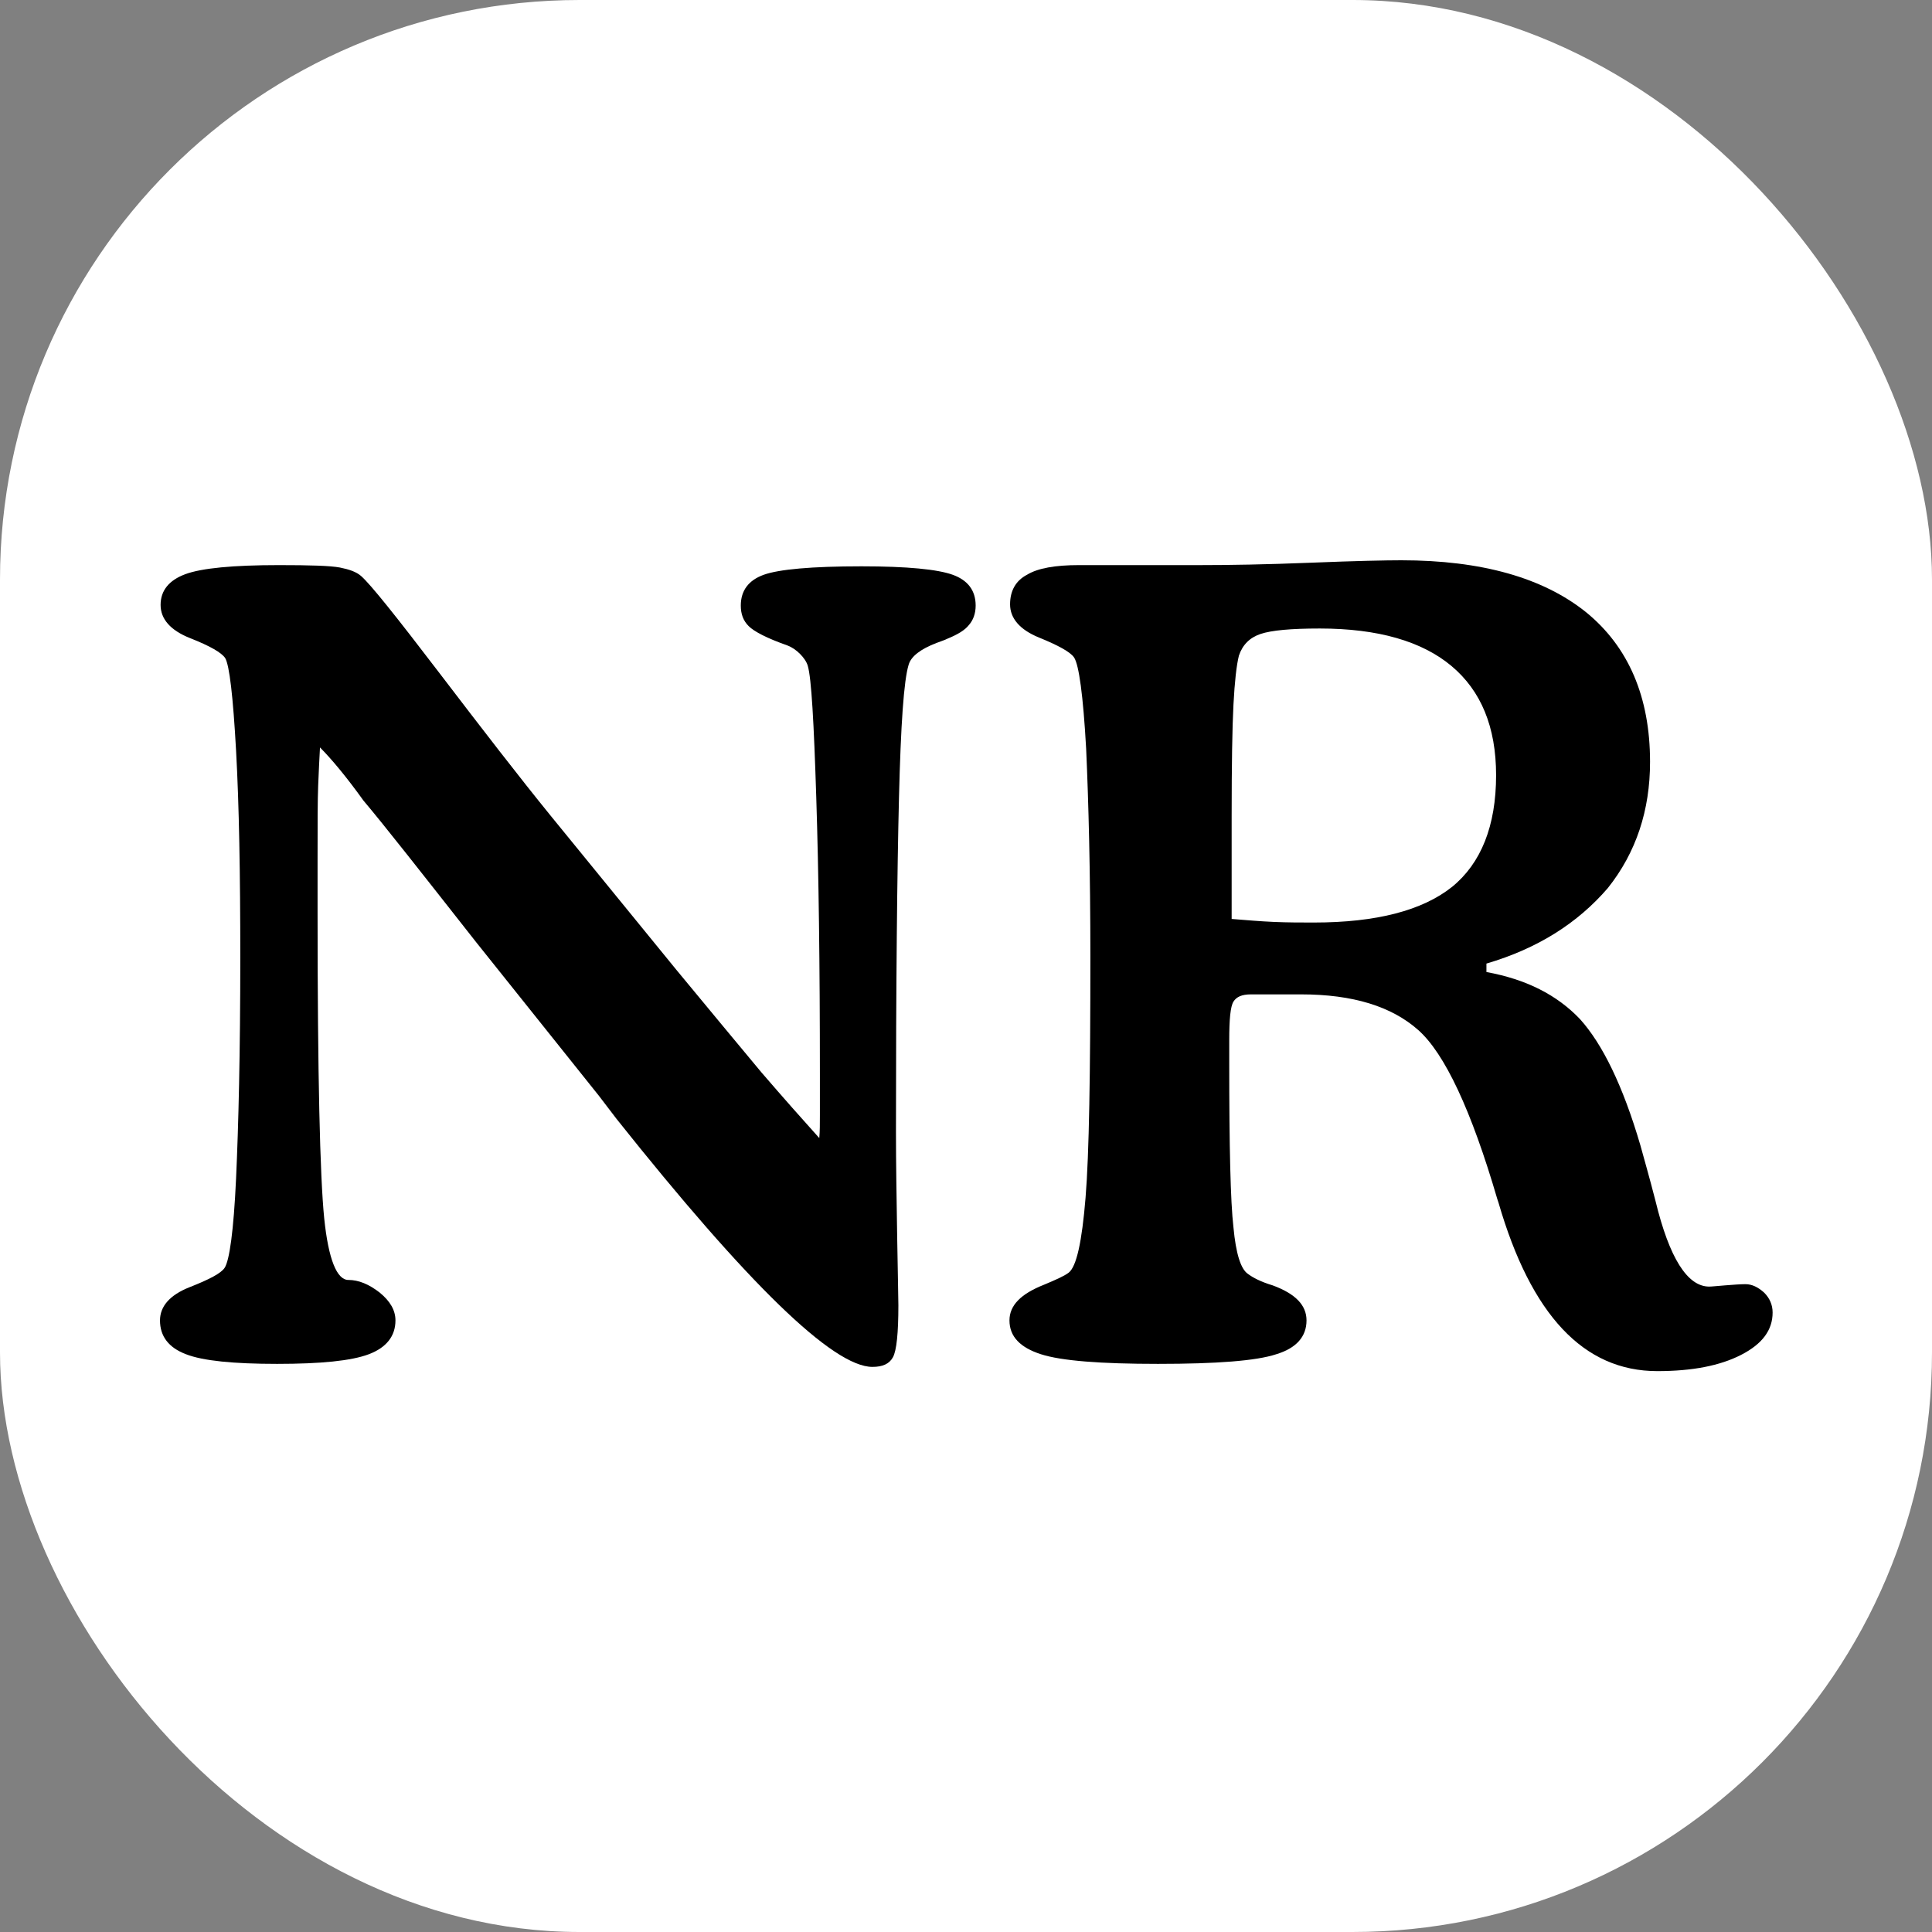 <svg height="1000" width="1000" xmlns:xlink="http://www.w3.org/1999/xlink" version="1.1" xmlns="http://www.w3.org/2000/svg"><rect width="100%" height="100%" fill="#808080" stroke="none"/><g clip-path="url(#SvgjsClipPath1175)"><rect fill="#ffffff" height="1000" width="1000"></rect><g transform="matrix(31.25,0,0,31.25,0,0)"><svg height="32" width="32" xmlns:xlink="http://www.w3.org/1999/xlink" version="1.1" xmlns="http://www.w3.org/2000/svg"><svg xml:space="preserve" style="enable-background:new 0 0 32 32;" viewBox="0 0 32 32" y="0px" x="0px" xmlns:xlink="http://www.w3.org/1999/xlink" xmlns="http://www.w3.org/2000/svg" id="Layer_1" version="1.1">
<style type="text/css">
	.st0{fill:#FFFFFF;}
</style>
<g>
	<path d="M5.3,12.38c-0.01,0.18-0.02,0.38-0.03,0.63c-0.01,0.24-0.01,0.65-0.01,1.23v0.88c0,2.69,0.04,4.37,0.11,5.06
		c0.07,0.68,0.21,1.02,0.4,1.02c0.17,0,0.34,0.07,0.52,0.21c0.17,0.14,0.26,0.29,0.26,0.46c0,0.26-0.15,0.45-0.44,0.56
		c-0.29,0.11-0.8,0.16-1.52,0.16s-1.23-0.05-1.51-0.16c-0.29-0.11-0.43-0.3-0.43-0.56c0-0.23,0.16-0.42,0.49-0.55
		c0.33-0.13,0.52-0.23,0.58-0.32c0.08-0.12,0.15-0.61,0.19-1.48c0.04-0.87,0.07-2.09,0.07-3.66c0-1.39-0.02-2.53-0.07-3.43
		c-0.05-0.9-0.11-1.41-0.18-1.53c-0.06-0.09-0.25-0.2-0.58-0.33c-0.33-0.13-0.49-0.32-0.49-0.55c0-0.24,0.14-0.41,0.41-0.51
		c0.27-0.1,0.79-0.15,1.55-0.15c0.52,0,0.85,0.01,1.01,0.04C5.78,9.43,5.9,9.47,5.98,9.54c0.16,0.14,0.59,0.68,1.3,1.61
		c0.71,0.93,1.32,1.72,1.84,2.36l2.08,2.55c0.58,0.7,1.05,1.27,1.41,1.7c0.37,0.43,0.69,0.79,0.96,1.09
		c0.01-0.11,0.01-0.24,0.01-0.38c0-0.14,0-0.37,0-0.68c0-1.8-0.02-3.33-0.06-4.58c-0.04-1.25-0.08-1.97-0.14-2.18
		c-0.02-0.07-0.07-0.14-0.13-0.2c-0.06-0.06-0.13-0.11-0.21-0.14c-0.34-0.12-0.55-0.23-0.64-0.32c-0.09-0.09-0.13-0.2-0.13-0.34
		c0-0.25,0.13-0.42,0.38-0.51c0.25-0.09,0.79-0.14,1.62-0.14c0.76,0,1.26,0.05,1.51,0.14c0.25,0.09,0.38,0.26,0.38,0.51
		c0,0.13-0.04,0.24-0.11,0.32c-0.07,0.09-0.19,0.16-0.36,0.23c-0.04,0.02-0.1,0.04-0.18,0.07c-0.26,0.1-0.42,0.22-0.46,0.36
		c-0.08,0.26-0.13,0.99-0.16,2.2c-0.03,1.21-0.05,3.05-0.05,5.54c0,0.52,0.01,1.1,0.02,1.73c0.01,0.64,0.02,1.02,0.02,1.14
		c0,0.46-0.03,0.75-0.09,0.86c-0.06,0.11-0.17,0.16-0.34,0.16c-0.65,0-2.06-1.37-4.24-4.11l-0.29-0.38l-2.03-2.54
		c-0.92-1.17-1.54-1.96-1.87-2.35C5.74,12.87,5.49,12.57,5.3,12.38z"></path>
	<path d="M24.62,15.96v0.14c0.66,0.12,1.17,0.38,1.55,0.78c0.37,0.41,0.71,1.1,1,2.09c0.06,0.22,0.15,0.53,0.25,0.92
		c0.23,0.95,0.53,1.42,0.89,1.42c0.04,0,0.13-0.01,0.26-0.02c0.13-0.01,0.25-0.02,0.34-0.02c0.11,0,0.21,0.05,0.31,0.14
		c0.09,0.09,0.14,0.2,0.14,0.33c0,0.29-0.17,0.52-0.52,0.7c-0.35,0.18-0.81,0.27-1.39,0.27c-1.22,0-2.09-0.93-2.63-2.79l-0.02-0.06
		c-0.43-1.47-0.87-2.41-1.31-2.8c-0.44-0.39-1.08-0.59-1.94-0.59h-0.83c-0.15,0-0.24,0.04-0.29,0.12c-0.05,0.08-0.07,0.29-0.07,0.64
		v0.36c0,1.4,0.02,2.31,0.07,2.74c0.04,0.43,0.12,0.69,0.24,0.77c0.08,0.06,0.21,0.13,0.41,0.19c0.38,0.14,0.56,0.33,0.56,0.58
		c0,0.27-0.17,0.46-0.5,0.56c-0.33,0.11-0.99,0.16-1.96,0.16c-0.95,0-1.6-0.05-1.94-0.16c-0.34-0.11-0.52-0.29-0.52-0.56
		c0-0.25,0.19-0.44,0.57-0.59c0.19-0.08,0.33-0.14,0.41-0.2c0.13-0.1,0.22-0.51,0.28-1.24c0.06-0.73,0.08-2.06,0.08-3.99
		c0-1.41-0.03-2.56-0.07-3.45c-0.05-0.89-0.12-1.39-0.2-1.51c-0.06-0.09-0.26-0.2-0.58-0.33c-0.32-0.13-0.48-0.32-0.48-0.55
		c0-0.22,0.09-0.39,0.28-0.49c0.18-0.11,0.47-0.16,0.86-0.16h2.01c0.48,0,1.09-0.01,1.84-0.04c0.74-0.03,1.24-0.04,1.49-0.04
		c1.33,0,2.35,0.29,3.06,0.86c0.7,0.57,1.06,1.4,1.06,2.48c0,0.8-0.23,1.5-0.7,2.09C26.13,15.29,25.47,15.71,24.62,15.96z
		 M20.39,15.22c0.25,0.02,0.48,0.04,0.71,0.05s0.45,0.01,0.66,0.01c1.04,0,1.8-0.2,2.29-0.59c0.48-0.39,0.73-1.01,0.73-1.85
		c0-0.8-0.25-1.4-0.74-1.81c-0.49-0.41-1.22-0.62-2.18-0.62c-0.48,0-0.8,0.03-0.98,0.09c-0.18,0.06-0.3,0.18-0.36,0.36
		c-0.04,0.16-0.07,0.43-0.09,0.81c-0.02,0.38-0.03,0.99-0.03,1.85v1.15V15.22z"></path>
</g>
</svg></svg></g></g><defs><clipPath id="SvgjsClipPath1175"><rect ry="300" rx="300" y="0" x="0" height="1000" width="1000"></rect></clipPath></defs></svg>